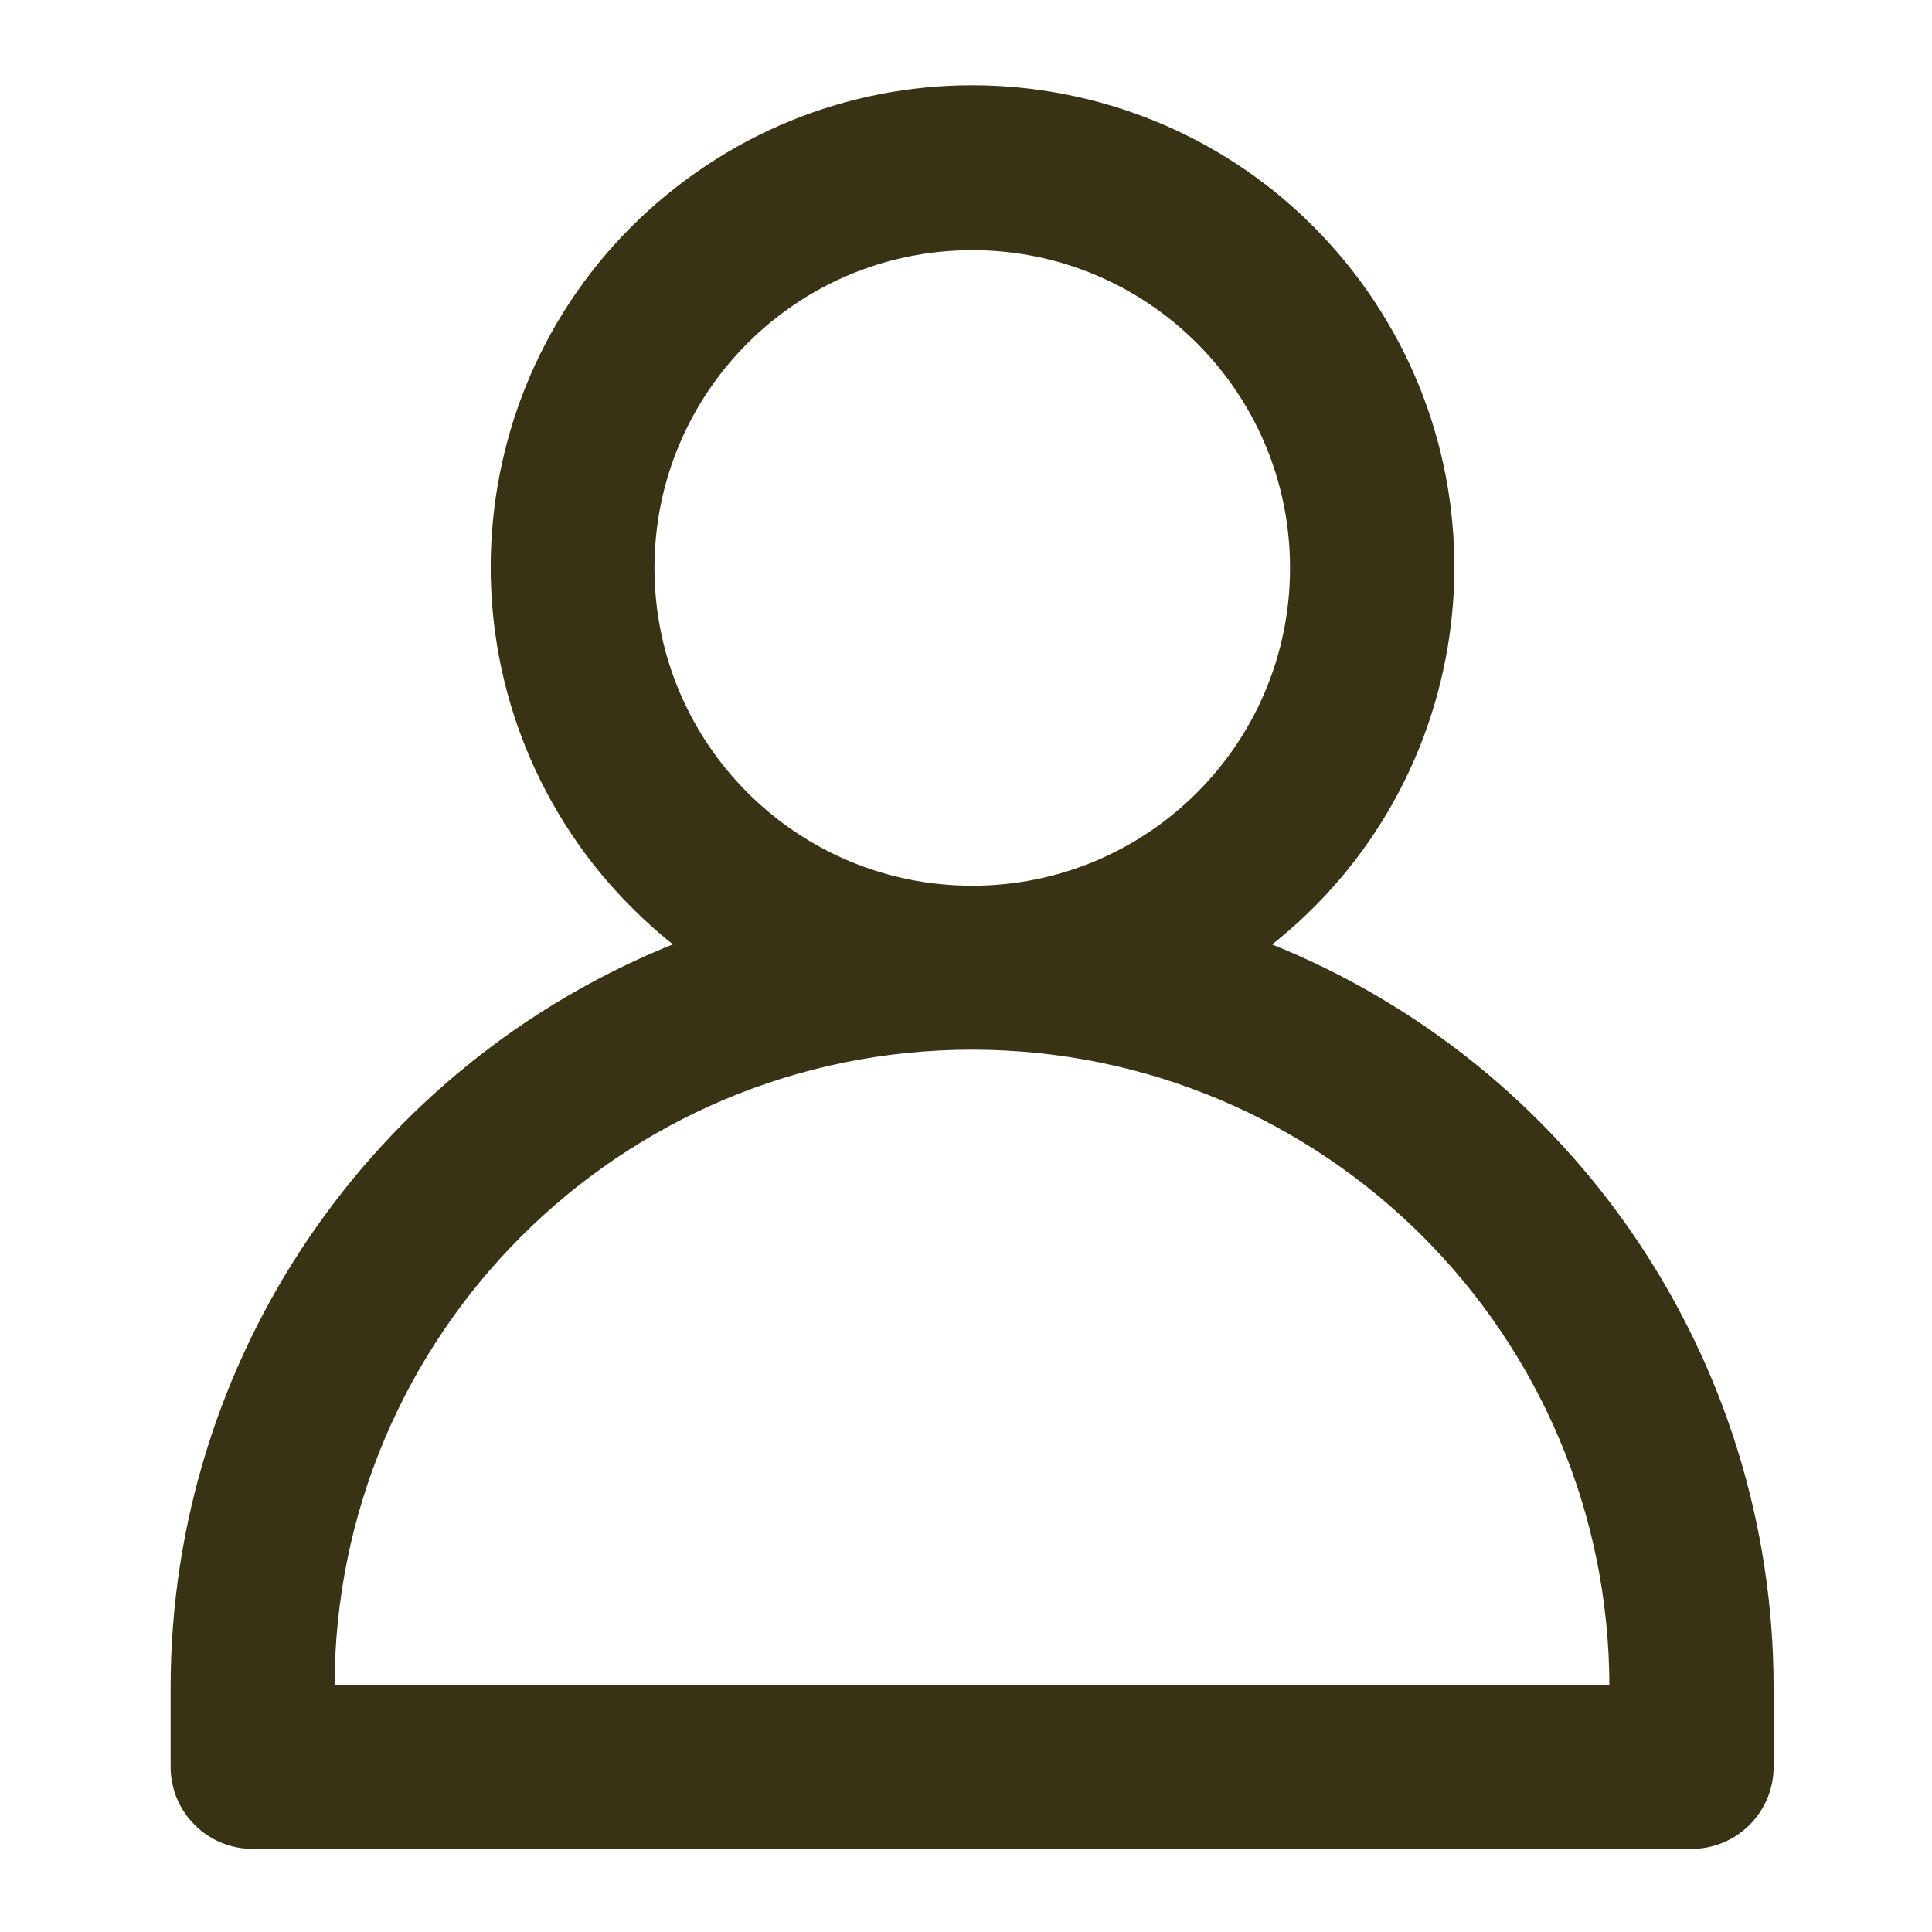 <svg width="68" height="68" viewBox="0 0 68 68" fill="none" xmlns="http://www.w3.org/2000/svg">
<g clip-path="url(#clip0_248_6877)">
<g clip-path="url(#clip1_248_6877)">
<path d="M44.63 33.26C51.98 27.52 53.27 16.91 47.53 9.56C41.78 2.21 31.17 0.92 23.83 6.66C16.48 12.4 15.19 23.01 20.93 30.36C21.78 31.44 22.75 32.41 23.83 33.26C13.12 37.52 6.09 47.86 6.08 59.38V62.19C6.08 63.74 7.34 65 8.89 65H59.54C61.09 65 62.35 63.74 62.35 62.19V59.38C62.34 47.87 55.32 37.52 44.62 33.26H44.63ZM22.96 19.99C22.96 13.77 28 8.73 34.22 8.73C40.44 8.73 45.48 13.77 45.48 19.99C45.48 26.21 40.44 31.25 34.22 31.25C28 31.25 22.96 26.21 22.96 19.99ZM11.7 59.38C11.7 46.95 21.78 36.87 34.21 36.87C46.64 36.87 56.72 46.95 56.72 59.38H11.7Z" fill="#383315" stroke="#383315" stroke-width="0.15" stroke-miterlimit="10"/>
</g>
</g>
<defs>
<clipPath id="clip0_248_6877">
<rect width="68" height="68" fill="white"/>
</clipPath>
<clipPath id="clip1_248_6877">
<rect width="56.43" height="62.08" fill="white" transform="translate(6 3)"/>
</clipPath>
</defs>
</svg>
